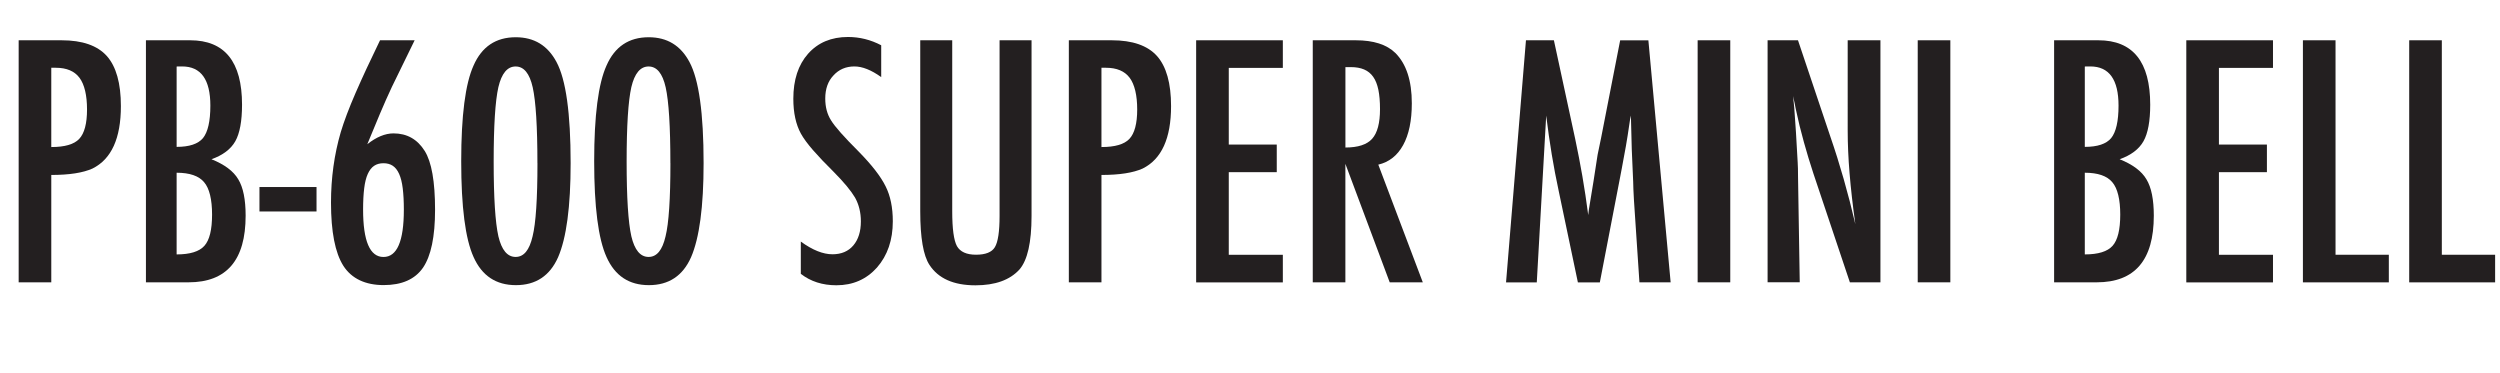 <svg viewBox="0 0 584 87.12" height="87.12" width="584" xmlns="http://www.w3.org/2000/svg" id="b"><g id="c"><path fill="#231f20" d="m4.36,9.41h10.03c4.83,0,8.35,1.22,10.55,3.66,2.2,2.47,3.3,6.37,3.3,11.72,0,7.52-2.21,12.38-6.63,14.58-2.22,1-5.43,1.5-9.63,1.5v25.09h-7.62V9.41Zm7.62,24.94c3.15,0,5.32-.63,6.52-1.9,1.22-1.29,1.83-3.59,1.83-6.88s-.59-5.83-1.76-7.4c-1.17-1.56-3.02-2.34-5.53-2.34h-1.06v18.53Z"></path><path fill="#231f20" d="m34.09,9.41h10.33c8.08,0,12.12,5.02,12.12,15.05,0,3.83-.53,6.68-1.57,8.53-1.05,1.86-2.91,3.26-5.57,4.21,3.05,1.22,5.14,2.78,6.26,4.69,1.15,1.88,1.72,4.71,1.72,8.5,0,10.38-4.44,15.56-13.33,15.56h-9.96V9.41Zm7.18,24.9c2.95,0,5-.68,6.15-2.05,1.15-1.44,1.72-3.97,1.72-7.58,0-6.1-2.2-9.16-6.59-9.16h-.92c-.2,0-.32.01-.37.04v18.75Zm0,25.12c3.12,0,5.29-.67,6.48-2.01,1.2-1.34,1.79-3.77,1.79-7.29s-.62-6.14-1.87-7.58c-1.22-1.46-3.36-2.2-6.41-2.2v19.08Z"></path><path fill="#231f20" d="m60.61,43.69h13.33v5.71h-13.33v-5.71Z"></path><path fill="#231f20" d="m88.77,9.41h8.09l-5.31,10.88c-.93,1.98-1.86,4.08-2.8,6.3-.94,2.22-1.92,4.59-2.95,7.1,2.12-1.68,4.16-2.53,6.12-2.53,3.15,0,5.58,1.37,7.29,4.1,1.61,2.56,2.42,7.15,2.42,13.77,0,6.25-.94,10.75-2.82,13.51-1.88,2.71-4.94,4.06-9.19,4.06s-7.48-1.5-9.41-4.5c-1.93-3.03-2.89-7.96-2.89-14.79,0-5.74.76-11.21,2.27-16.41.78-2.59,1.93-5.64,3.46-9.16,1.53-3.52,3.44-7.63,5.73-12.34Zm5.57,39.59c0-1.95-.09-3.62-.26-5-.17-1.38-.45-2.5-.84-3.37-.39-.87-.89-1.5-1.48-1.9-.6-.4-1.32-.6-2.18-.6s-1.58.2-2.18.6c-.6.4-1.09,1.03-1.48,1.89-.39.85-.67,1.97-.84,3.35-.17,1.38-.26,3.03-.26,4.96,0,7.4,1.59,11.1,4.76,11.1s4.76-3.67,4.76-11.02Z"></path><path fill="#231f20" d="m133.3,38.12c0,10.16-.98,17.48-2.93,21.97-1.93,4.35-5.21,6.52-9.85,6.52s-7.93-2.18-9.89-6.56c-1.93-4.25-2.89-11.71-2.89-22.38s.96-18.13,2.89-22.38c1.93-4.39,5.21-6.59,9.85-6.59,4.3,0,7.47,1.93,9.52,5.79,2.2,4.08,3.3,11.95,3.3,23.62Zm-7.76,0c0-8.54-.37-14.45-1.1-17.72-.73-3.25-2.06-4.87-3.99-4.87s-3.27,1.61-4.03,4.83c-.73,3.22-1.1,9.02-1.1,17.4s.37,14.19,1.1,17.43c.76,3.22,2.1,4.83,4.03,4.83s3.22-1.6,3.96-4.8c.76-3.05,1.14-8.75,1.14-17.1Z"></path><path fill="#231f20" d="m164.36,38.12c0,10.16-.98,17.48-2.93,21.97-1.93,4.35-5.21,6.52-9.85,6.52s-7.93-2.18-9.89-6.56c-1.93-4.25-2.89-11.71-2.89-22.38s.96-18.13,2.89-22.38c1.93-4.39,5.21-6.59,9.85-6.59,4.3,0,7.47,1.93,9.52,5.79,2.2,4.08,3.3,11.95,3.3,23.62Zm-7.76,0c0-8.54-.37-14.45-1.1-17.72-.73-3.25-2.06-4.87-3.99-4.87s-3.27,1.61-4.03,4.83c-.73,3.22-1.1,9.02-1.1,17.4s.37,14.19,1.1,17.43c.76,3.22,2.1,4.83,4.03,4.83s3.22-1.6,3.96-4.8c.76-3.05,1.14-8.75,1.14-17.1Z"></path><path fill="#231f20" d="m205.85,10.58v7.43c-2.32-1.66-4.41-2.49-6.26-2.49-2,0-3.64.71-4.91,2.12-1.27,1.34-1.9,3.14-1.9,5.38,0,1.98.45,3.67,1.35,5.09.46.76,1.23,1.73,2.29,2.93,1.06,1.2,2.44,2.64,4.12,4.32,3.1,3.15,5.21,5.87,6.34,8.17,1.12,2.22,1.68,4.94,1.68,8.17,0,4.37-1.23,7.97-3.7,10.8-2.47,2.76-5.63,4.14-9.48,4.14-3.25,0-6.02-.89-8.31-2.67v-7.54c2.71,1.98,5.18,2.97,7.4,2.97,2.07,0,3.7-.69,4.87-2.07s1.76-3.25,1.76-5.62c0-2.05-.45-3.89-1.35-5.53-.46-.78-1.11-1.68-1.94-2.69-.83-1.01-1.87-2.14-3.11-3.39-1.93-1.9-3.53-3.59-4.8-5.05-1.27-1.46-2.21-2.75-2.82-3.85-1.17-2.15-1.76-4.86-1.76-8.13,0-4.42,1.15-7.92,3.44-10.51,2.32-2.61,5.43-3.92,9.34-3.92,2.71,0,5.3.65,7.76,1.94Z"></path><path fill="#231f20" d="m214.97,9.41h7.47v39.95c0,4.08.37,6.79,1.1,8.13.76,1.34,2.25,2.01,4.47,2.01s3.69-.59,4.39-1.76c.73-1.2,1.1-3.63,1.1-7.29V9.41h7.47v41.05c0,6.15-.94,10.31-2.82,12.49-2.25,2.47-5.68,3.7-10.29,3.7-5.08,0-8.66-1.59-10.73-4.76-1.44-2.17-2.16-6.35-2.16-12.52V9.41Z"></path><path fill="#231f20" d="m249.68,9.41h10.03c4.83,0,8.35,1.22,10.55,3.66,2.2,2.47,3.3,6.37,3.3,11.72,0,7.52-2.21,12.38-6.63,14.58-2.22,1-5.43,1.5-9.63,1.5v25.09h-7.62V9.41Zm7.62,24.94c3.15,0,5.32-.63,6.52-1.9,1.22-1.29,1.83-3.59,1.83-6.88s-.59-5.83-1.76-7.4c-1.17-1.56-3.02-2.34-5.53-2.34h-1.06v18.53Z"></path><path fill="#231f20" d="m279.42,9.41h20.25v6.45h-12.63v17.91h11.21v6.45h-11.21v19.3h12.63v6.45h-20.25V9.41Z"></path><path fill="#231f20" d="m306.66,9.41h10.04c4.15,0,7.24.99,9.26,2.97,2.56,2.56,3.84,6.48,3.84,11.76,0,4.05-.68,7.31-2.03,9.76-1.35,2.45-3.29,3.97-5.8,4.56l10.4,27.5h-7.73l-10.36-27.69v27.69h-7.62V9.41Zm7.62,25.05c2.95,0,5.04-.68,6.26-2.05,1.22-1.37,1.83-3.67,1.83-6.92,0-1.76-.13-3.26-.38-4.5-.26-1.25-.66-2.26-1.21-3.04-.55-.78-1.26-1.35-2.12-1.72-.87-.37-1.9-.55-3.09-.55h-1.28v18.79Z"></path><path fill="#231f20" d="m356.47,9.41h6.52l4.98,23.07c.61,2.88,1.17,5.77,1.67,8.66.5,2.89.96,5.93,1.37,9.1.05-.42.08-.74.11-.97s.05-.4.07-.49l1.06-6.48.95-6.15.84-4.06,4.43-22.67h6.59l5.2,56.54h-7.29l-1.28-19.19c-.05-.98-.09-1.82-.13-2.53-.04-.71-.05-1.29-.05-1.76l-.33-7.58-.18-6.96s0-.15-.02-.31c-.01-.16-.03-.37-.05-.64l-.18,1.14c-.2,1.34-.37,2.51-.53,3.52-.16,1-.3,1.84-.42,2.53l-.95,5.16-.37,1.94-4.76,24.68h-5.13l-4.47-21.31c-.61-2.81-1.15-5.66-1.63-8.55-.48-2.89-.91-5.93-1.3-9.1l-2.2,38.96h-7.18l4.65-56.54Z"></path><path fill="#231f20" d="m396.57,9.41h7.62v56.54h-7.62V9.41Z"></path><path fill="#231f20" d="m412.9,9.41h7.11l7.58,22.56c2.2,6.37,4.14,13.17,5.82,20.4-.61-4.37-1.06-8.33-1.35-11.87-.29-3.54-.44-6.87-.44-10V9.41h7.65v56.54h-7.14l-8.53-25.45c-.78-2.37-1.52-4.8-2.21-7.29-.7-2.49-1.34-5.1-1.92-7.84-.05-.34-.13-.76-.24-1.25-.11-.49-.24-1.05-.38-1.68.07.64.13,1.18.18,1.63s.08.84.11,1.15l.4,5.75.4,6.99c.02.39.04.87.06,1.43.01.56.02,1.2.02,1.9l.4,24.65h-7.51V9.41Z"></path><path fill="#231f20" d="m447.98,9.41h7.62v56.54h-7.62V9.41Z"></path><path fill="#231f20" d="m479.84,9.41h10.33c8.08,0,12.12,5.02,12.12,15.05,0,3.83-.53,6.68-1.57,8.53-1.05,1.86-2.91,3.26-5.57,4.21,3.05,1.22,5.14,2.78,6.26,4.69,1.15,1.88,1.72,4.71,1.72,8.5,0,10.38-4.44,15.56-13.33,15.56h-9.96V9.41Zm7.18,24.9c2.95,0,5-.68,6.15-2.05,1.15-1.44,1.72-3.97,1.72-7.58,0-6.1-2.2-9.16-6.59-9.16h-.92c-.2,0-.32.01-.37.04v18.75Zm0,25.12c3.12,0,5.29-.67,6.48-2.01,1.2-1.34,1.79-3.77,1.79-7.29s-.62-6.14-1.87-7.58c-1.22-1.46-3.36-2.2-6.41-2.2v19.08Z"></path><path fill="#231f20" d="m510.72,9.41h20.25v6.45h-12.63v17.91h11.21v6.45h-11.21v19.3h12.63v6.45h-20.25V9.41Z"></path><path fill="#231f20" d="m537.96,9.41h7.62v50.1h12.45v6.45h-20.07V9.41Z"></path><path fill="#231f20" d="m562.79,9.41h7.62v50.1h12.45v6.45h-20.07V9.41Z"></path></g></svg>